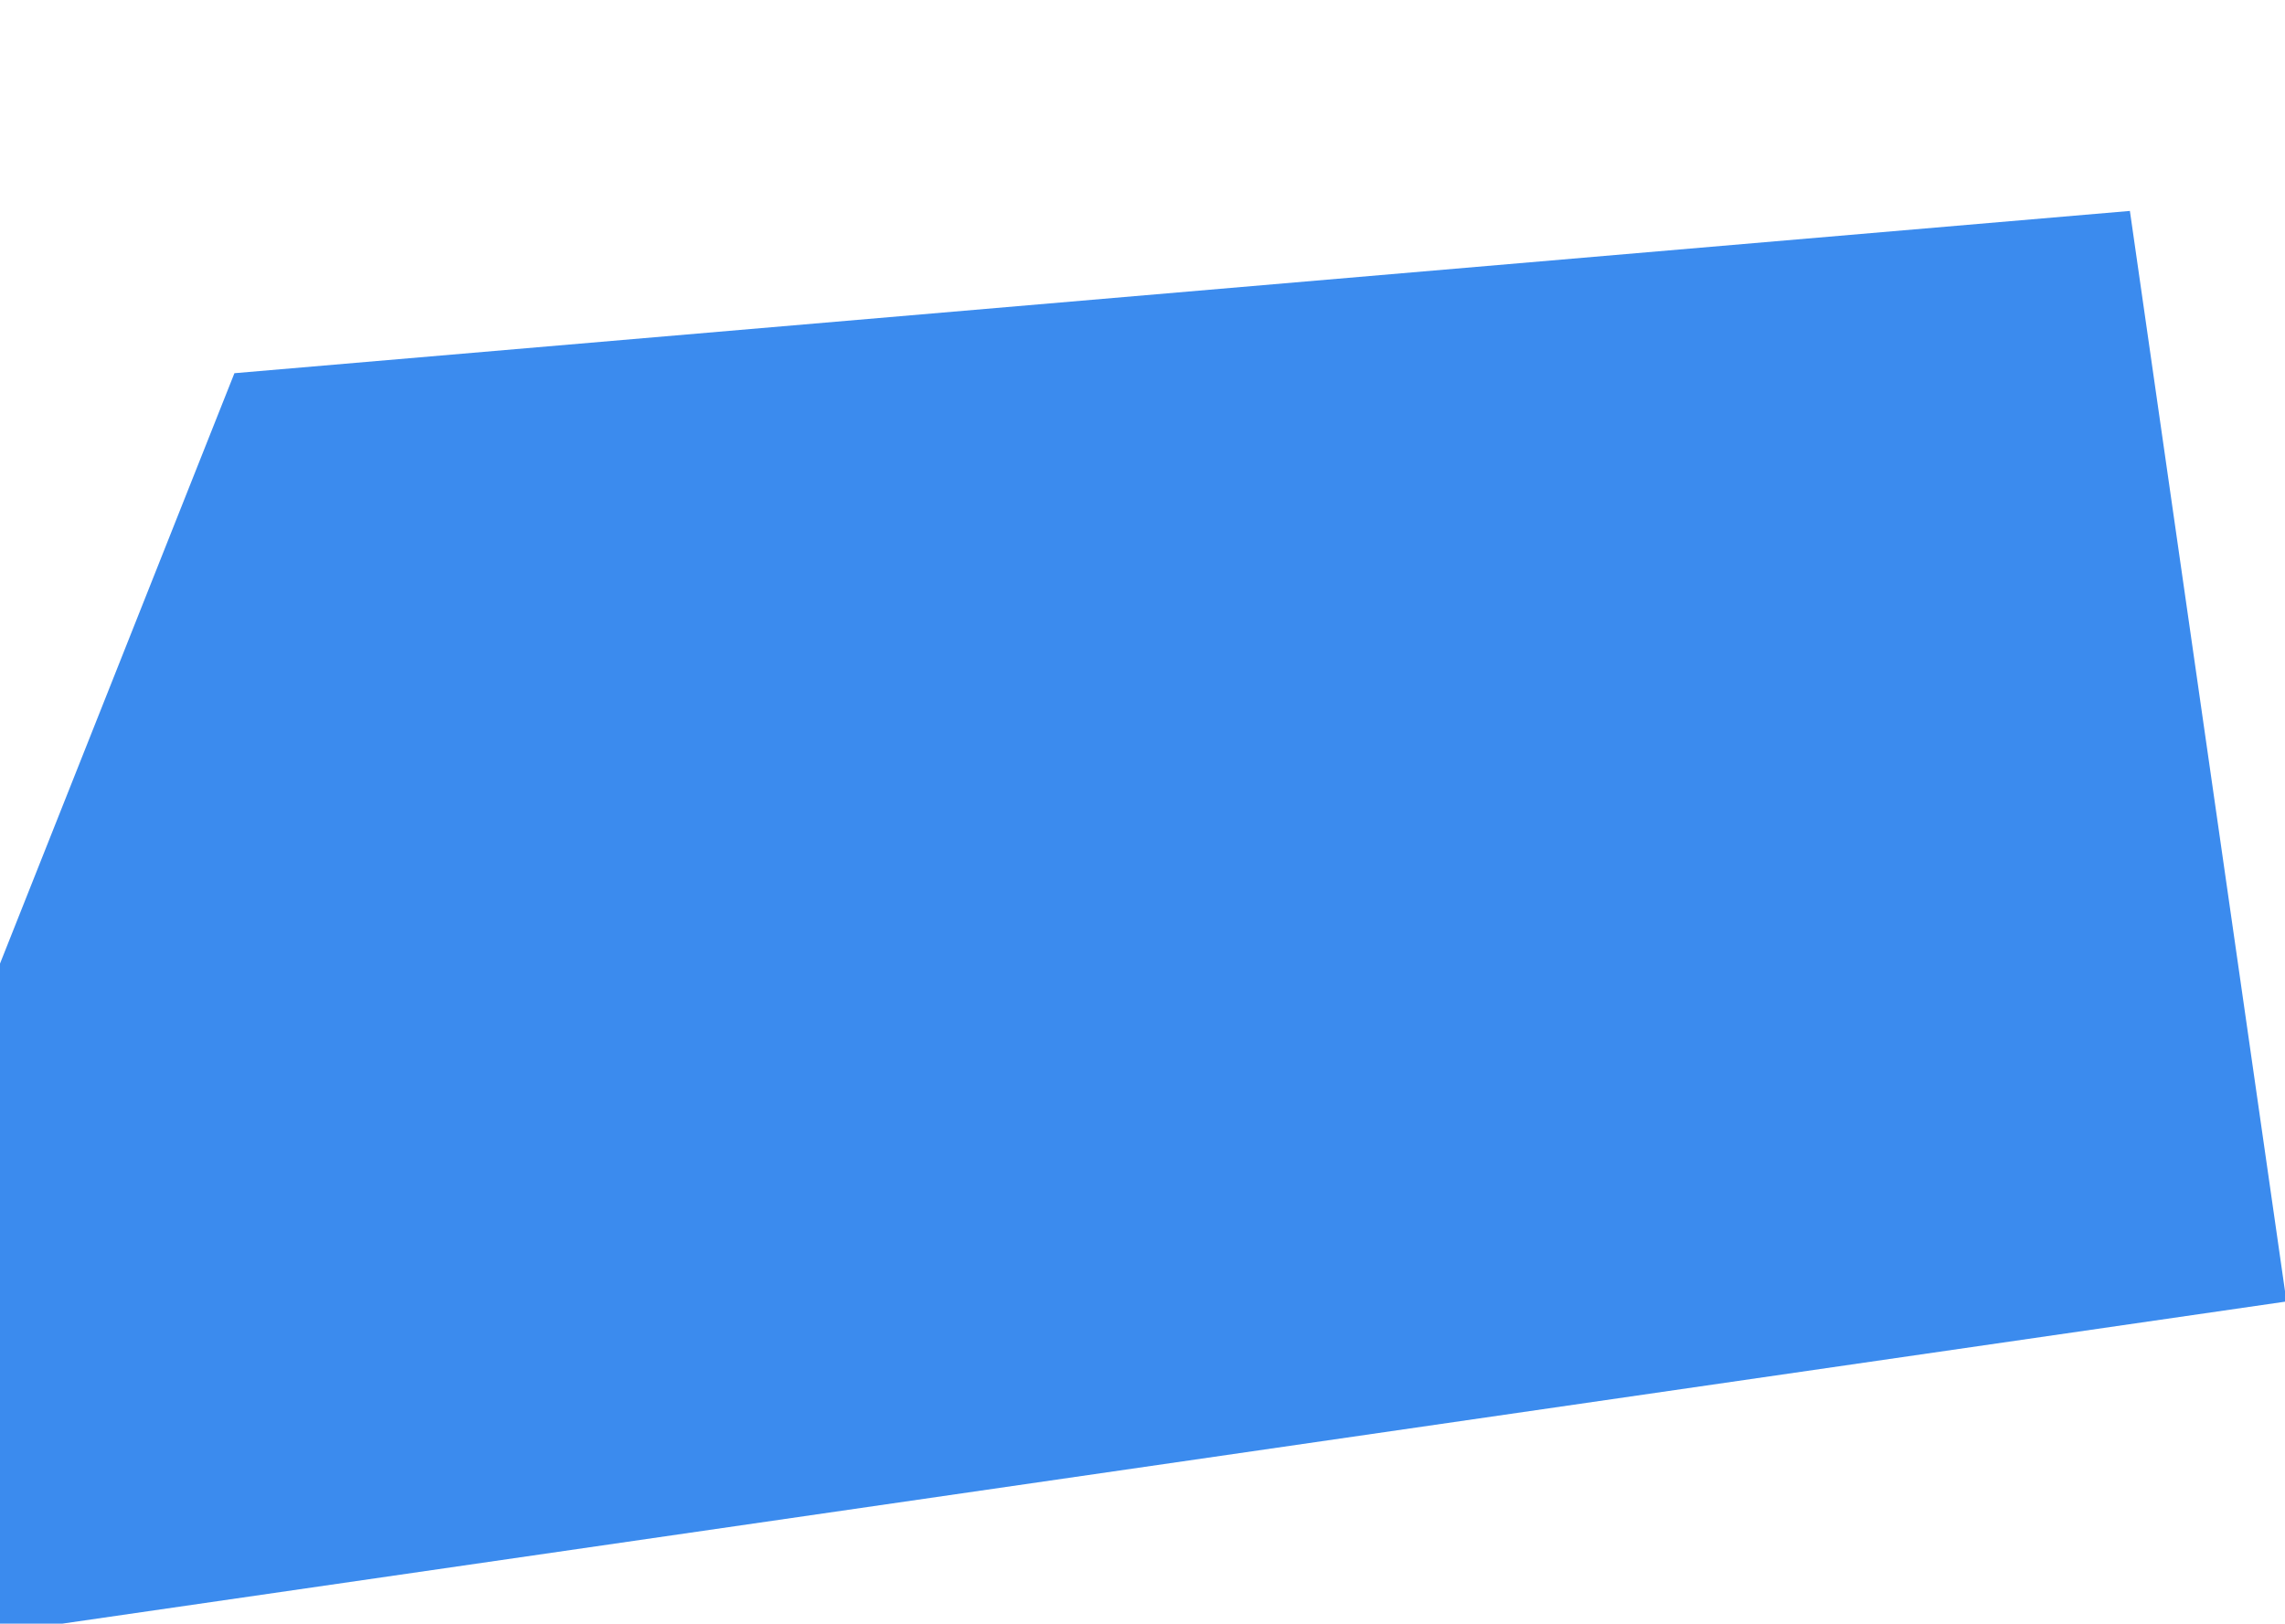 <?xml version="1.0" encoding="UTF-8" standalone="no"?>
<!DOCTYPE svg PUBLIC "-//W3C//DTD SVG 1.1//EN" "http://www.w3.org/Graphics/SVG/1.1/DTD/svg11.dtd">
<svg width="100%" height="100%" viewBox="0 0 1728 1228" version="1.1" xmlns="http://www.w3.org/2000/svg" xmlns:xlink="http://www.w3.org/1999/xlink" xml:space="preserve" xmlns:serif="http://www.serif.com/" style="fill-rule:evenodd;clip-rule:evenodd;stroke-linejoin:round;stroke-miterlimit:2;" preserveAspectRatio="none">
    <path id="one" d="M-72.448,911.28L-79.63,1246.35L1729.12,984.332L1610.7,159.528L177.278,282.261L-72.448,911.28Z" style="fill:rgb(59,139,238);fill-rule:nonzero;"/>
</svg>
